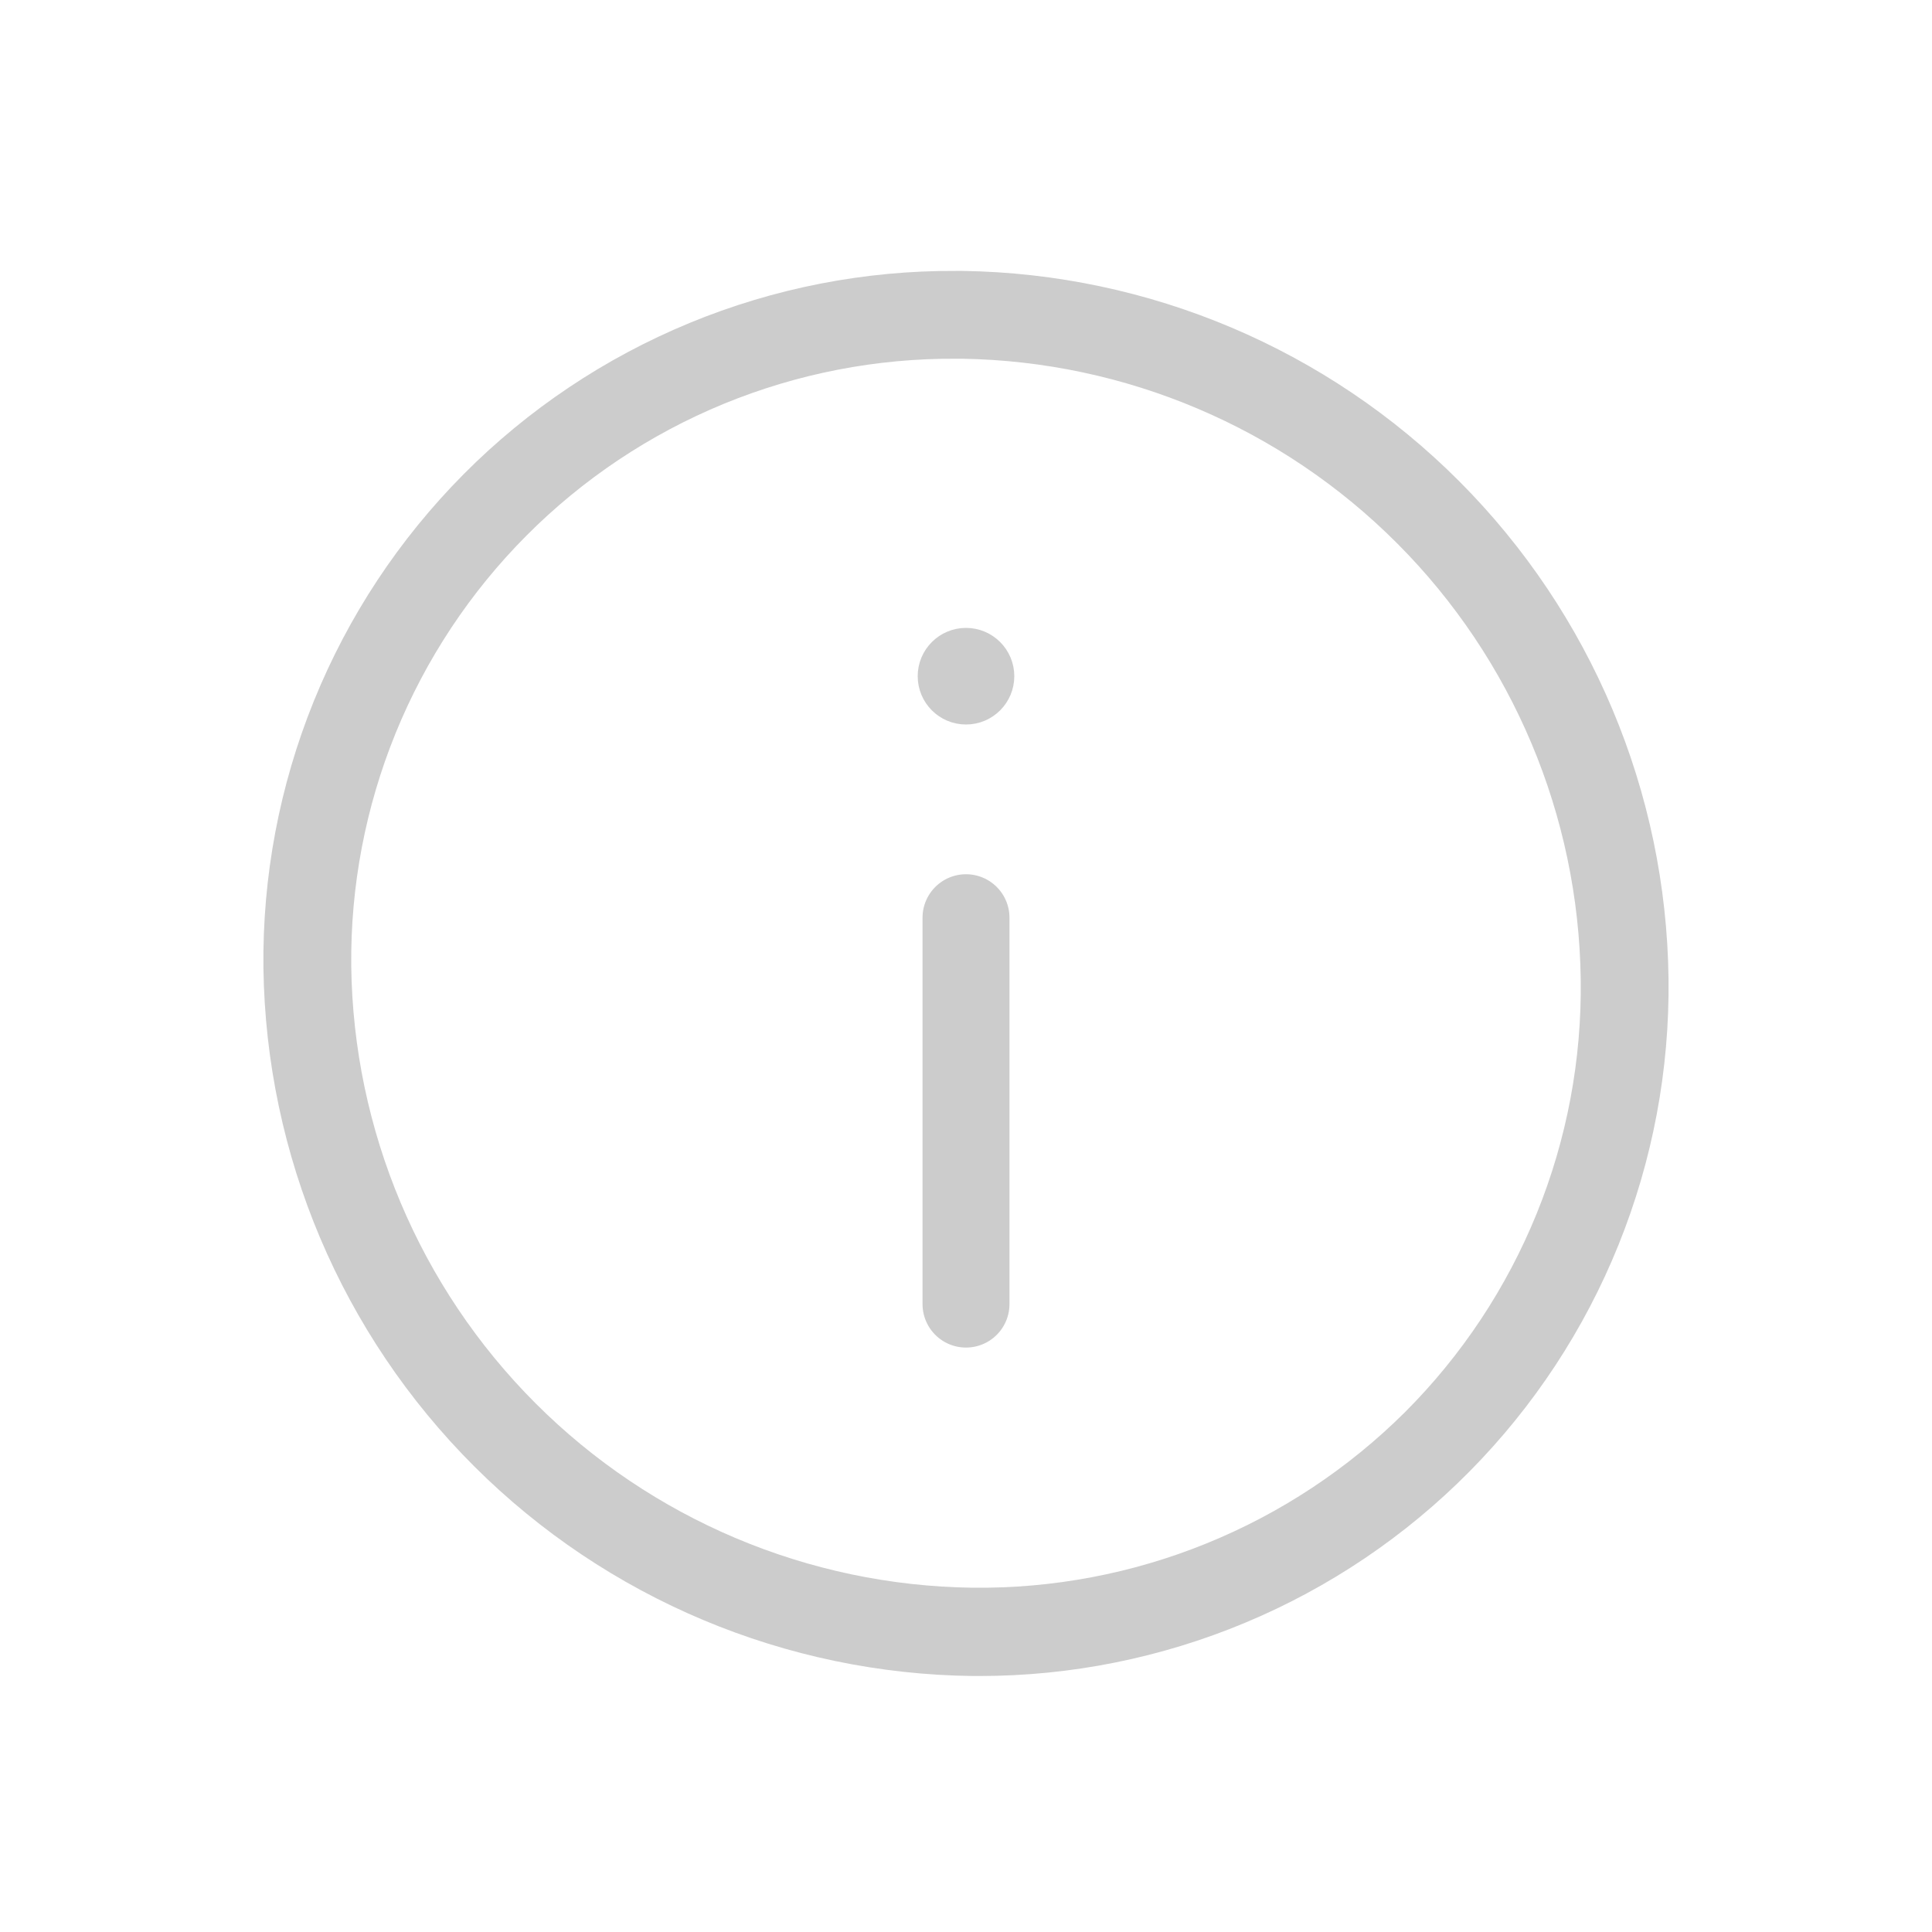 <svg xmlns="http://www.w3.org/2000/svg" width="40" height="40" viewBox="0 0 40 40" fill="none">
  <path d="M19.927 5.609H19.8C17.905 5.598 16.027 5.964 14.276 6.687C12.524 7.41 10.934 8.474 9.599 9.818C8.264 11.162 7.209 12.758 6.498 14.514C5.786 16.27 5.431 18.151 5.454 20.045C5.508 23.921 7.075 27.622 9.819 30.36C12.564 33.098 16.269 34.655 20.145 34.7H20.281C22.169 34.7 24.038 34.325 25.78 33.597C27.522 32.87 29.102 31.804 30.429 30.461C31.756 29.118 32.803 27.525 33.509 25.775C34.216 24.024 34.568 22.151 34.545 20.263C34.498 16.397 32.944 12.703 30.214 9.966C27.483 7.228 23.793 5.665 19.927 5.609ZM29.09 29.236C27.914 30.406 26.517 31.331 24.979 31.955C23.442 32.58 21.795 32.891 20.136 32.872C16.737 32.828 13.489 31.457 11.086 29.052C8.683 26.647 7.315 23.399 7.272 20C7.255 18.348 7.568 16.709 8.191 15.179C8.814 13.649 9.735 12.258 10.901 11.088C12.067 9.917 13.454 8.991 14.982 8.362C16.51 7.734 18.148 7.416 19.8 7.427H19.918C23.304 7.481 26.537 8.853 28.928 11.251C31.32 13.649 32.682 16.886 32.727 20.272C32.751 21.934 32.441 23.583 31.817 25.122C31.192 26.662 30.265 28.061 29.09 29.236Z" fill="#CCCCCC"/>
  <path d="M20 19L20 27" stroke="#CCCCCC" stroke-width="1.8" stroke-linecap="round"/>
  <circle cx="20" cy="14" r="0.5" fill="black" stroke="#CCCCCC"/>
</svg>